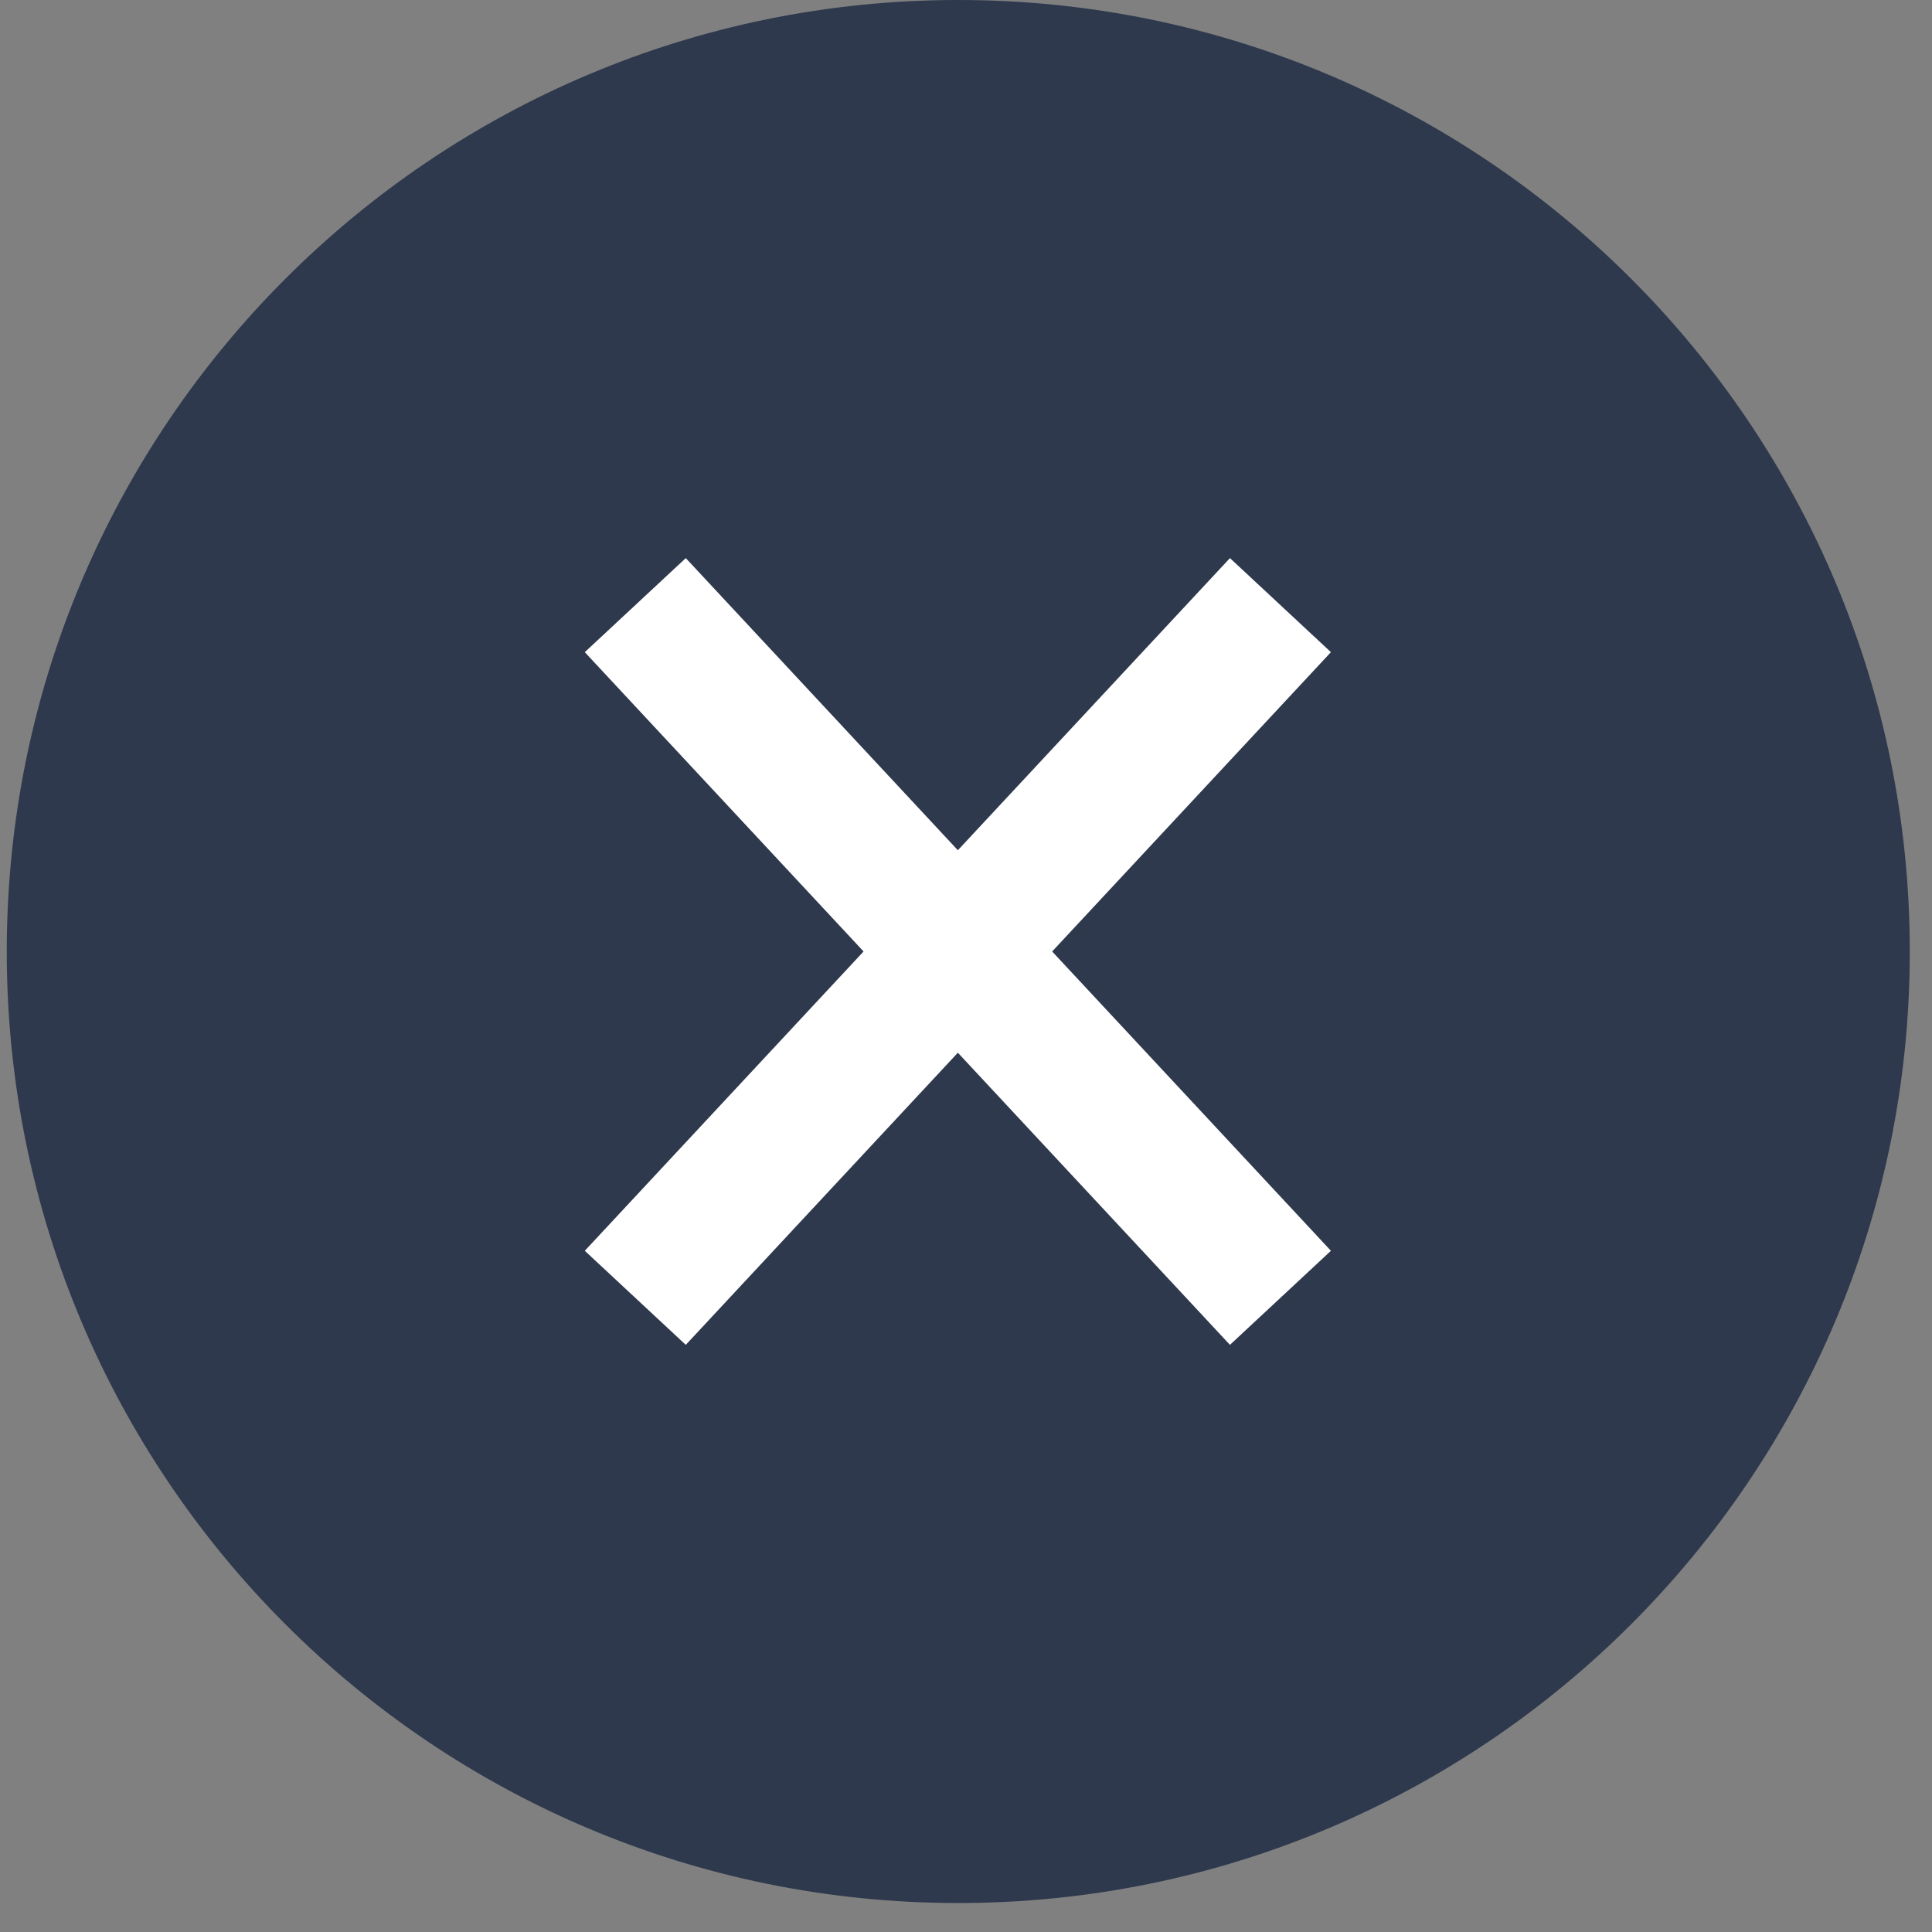 <svg width="28" height="28" viewBox="0 0 28 28" fill="none" xmlns="http://www.w3.org/2000/svg">
<rect x="0" y="0" width="28" height="28" fill="#808080" stroke="none"/>
<path d="M13.888 27.58C21.504 27.58 27.678 21.406 27.678 13.79C27.678 6.174 21.504 0 13.888 0C6.272 0 0.098 6.174 0.098 13.79C0.098 21.406 6.272 27.58 13.888 27.58Z" fill="#2E394D"/>
<path d="M9.207 8.77L18.557 18.809" stroke="white" stroke-width="2" stroke-miterlimit="10"/>
<path d="M18.557 8.77L9.207 18.809" stroke="white" stroke-width="2" stroke-miterlimit="10"/>
</svg>
